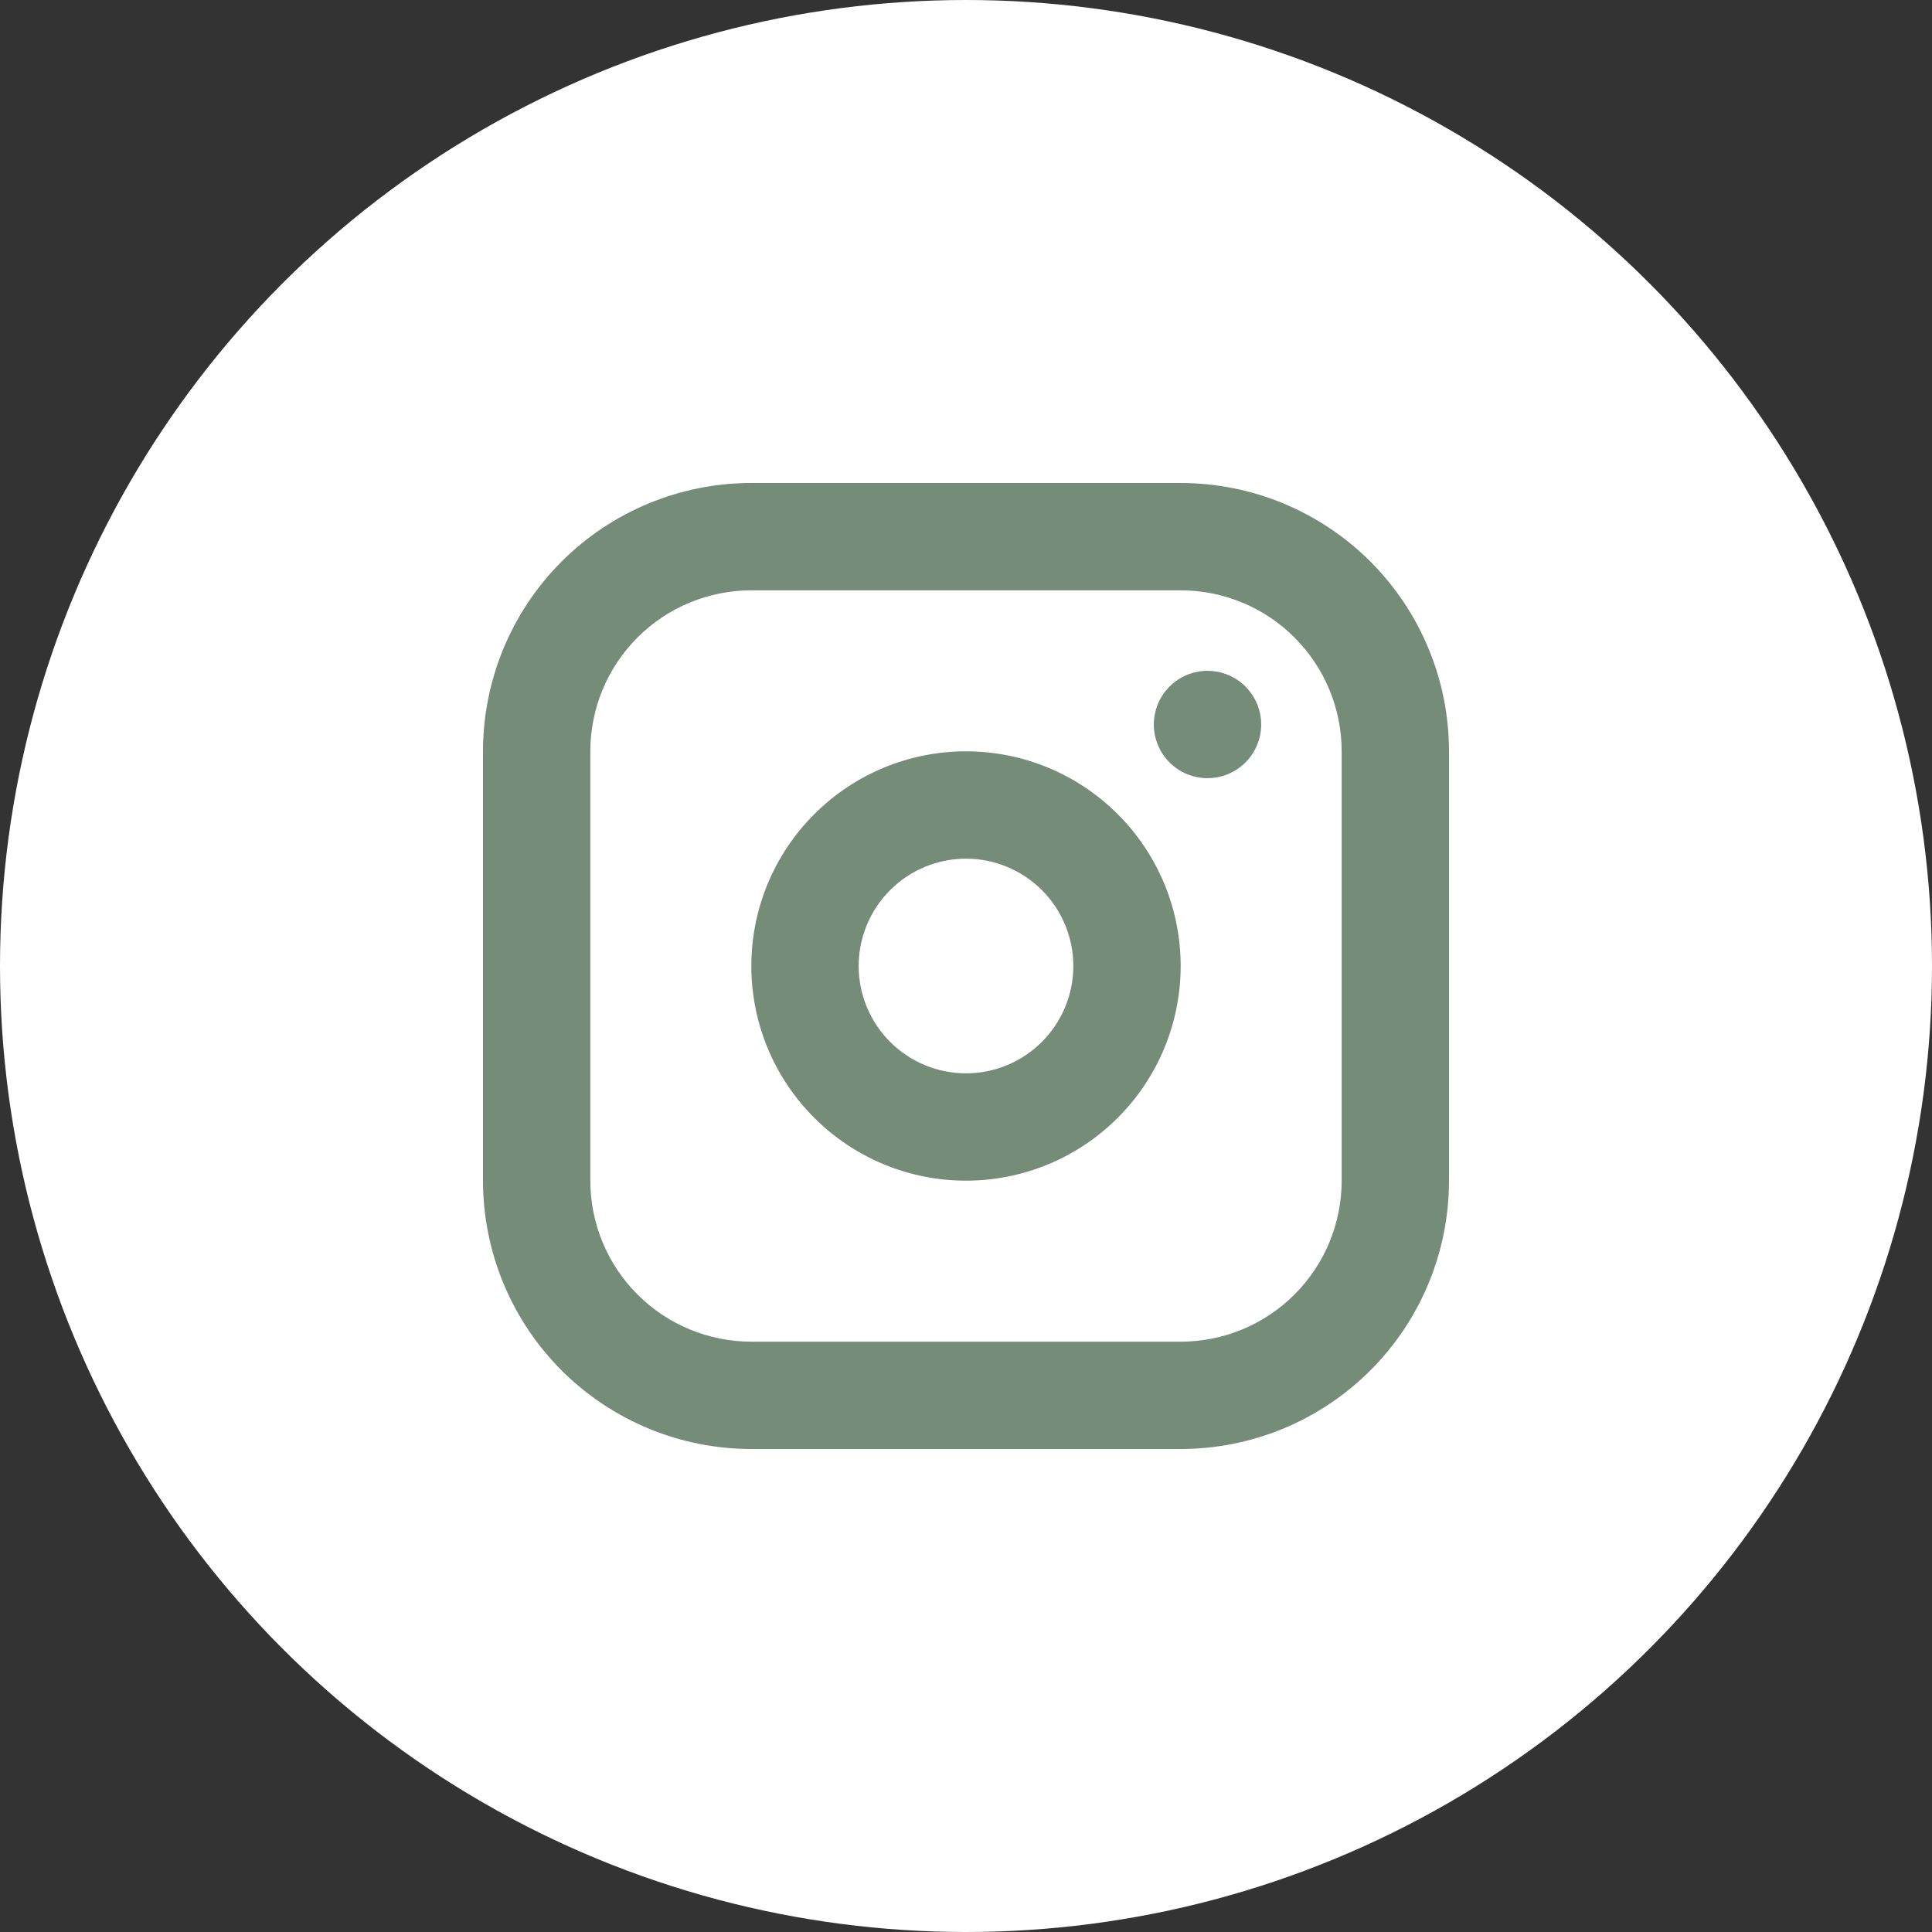<svg width="36" height="36" viewBox="0 0 36 36" fill="white" xmlns="http://www.w3.org/2000/svg">
<rect x="0" y="0" width="36" height="36" fill="#333333" stroke="none"/>
<circle cx="18" cy="18" r="17.5" stroke="white" stroke-linejoin="bevel"/>
<g clip-path="url(#clip0_533_7154)">
<path fill-rule="evenodd" clip-rule="evenodd" d="M22 9C23.326 9 24.598 9.527 25.535 10.464C26.473 11.402 27 12.674 27 14V22C27 23.326 26.473 24.598 25.535 25.535C24.598 26.473 23.326 27 22 27H14C12.674 27 11.402 26.473 10.464 25.535C9.527 24.598 9 23.326 9 22V14C9 12.674 9.527 11.402 10.464 10.464C11.402 9.527 12.674 9 14 9H22ZM22 11H14C13.204 11 12.441 11.316 11.879 11.879C11.316 12.441 11 13.204 11 14V22C11 22.796 11.316 23.559 11.879 24.121C12.441 24.684 13.204 25 14 25H22C22.796 25 23.559 24.684 24.121 24.121C24.684 23.559 25 22.796 25 22V14C25 13.204 24.684 12.441 24.121 11.879C23.559 11.316 22.796 11 22 11ZM18 14C19.061 14 20.078 14.421 20.828 15.172C21.579 15.922 22 16.939 22 18C22 19.061 21.579 20.078 20.828 20.828C20.078 21.579 19.061 22 18 22C16.939 22 15.922 21.579 15.172 20.828C14.421 20.078 14 19.061 14 18C14 16.939 14.421 15.922 15.172 15.172C15.922 14.421 16.939 14 18 14ZM18 16C17.47 16 16.961 16.211 16.586 16.586C16.211 16.961 16 17.47 16 18C16 18.53 16.211 19.039 16.586 19.414C16.961 19.789 17.47 20 18 20C18.53 20 19.039 19.789 19.414 19.414C19.789 19.039 20 18.53 20 18C20 17.47 19.789 16.961 19.414 16.586C19.039 16.211 18.53 16 18 16ZM22.5 12.5C22.765 12.5 23.02 12.605 23.207 12.793C23.395 12.98 23.5 13.235 23.5 13.5C23.5 13.765 23.395 14.02 23.207 14.207C23.02 14.395 22.765 14.5 22.5 14.5C22.235 14.5 21.98 14.395 21.793 14.207C21.605 14.02 21.5 13.765 21.5 13.5C21.5 13.235 21.605 12.98 21.793 12.793C21.98 12.605 22.235 12.5 22.5 12.5Z" fill="#758C78"/>
</g>
<defs>
<clipPath id="clip0_533_7154">
<rect width="24" height="24" fill="#758C78" transform="translate(6 6)"/>
</clipPath>
</defs>
</svg>
